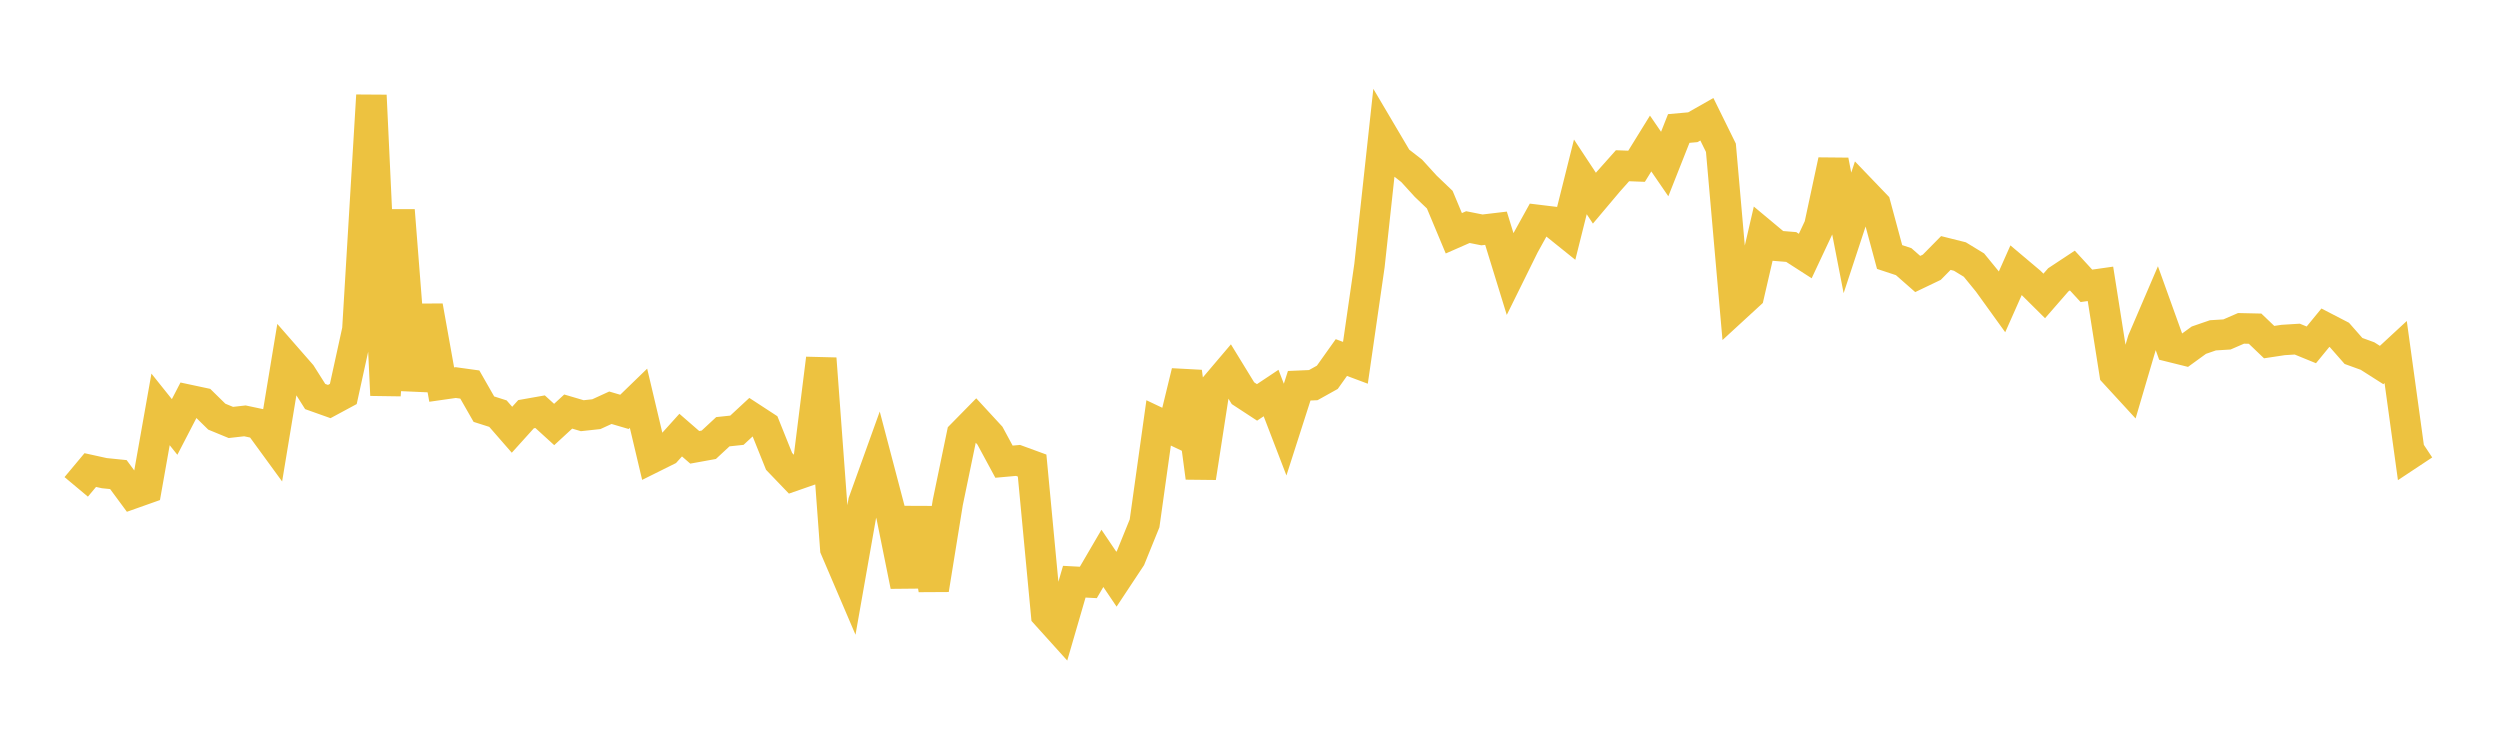 <svg width="164" height="48" xmlns="http://www.w3.org/2000/svg" xmlns:xlink="http://www.w3.org/1999/xlink"><path fill="none" stroke="rgb(237,194,64)" stroke-width="2" d="M5,31.939L5.922,30.836L6.844,31.039L7.766,31.133L8.689,32.383L9.611,32.056L10.533,26.857L11.455,28.009L12.377,26.23L13.299,26.427L14.222,27.333L15.144,27.713L16.066,27.609L16.988,27.804L17.91,29.068L18.832,23.5L19.754,24.554L20.677,26.013L21.599,26.341L22.521,25.844L23.443,21.635L24.365,6.257L25.287,25.926L26.21,13.796L27.132,25.574L28.054,20.082L28.976,25.229L29.898,25.097L30.82,25.225L31.743,26.841L32.665,27.134L33.587,28.192L34.509,27.171L35.431,27.008L36.353,27.847L37.275,26.998L38.198,27.27L39.12,27.17L40.042,26.748L40.964,27.019L41.886,26.126L42.808,30.024L43.731,29.565L44.653,28.543L45.575,29.344L46.497,29.177L47.419,28.321L48.341,28.223L49.263,27.368L50.186,27.97L51.108,30.266L52.03,31.226L52.952,30.905L53.874,23.522L54.796,35.999L55.719,38.157L56.641,32.925L57.563,30.362L58.485,33.866L59.407,38.432L60.329,33.36L61.251,38.677L62.174,32.97L63.096,28.517L64.018,27.579L64.94,28.579L65.862,30.286L66.784,30.203L67.707,30.541L68.629,40.309L69.551,41.331L70.473,38.159L71.395,38.208L72.317,36.629L73.24,37.996L74.162,36.603L75.084,34.331L76.006,27.742L76.928,28.179L77.85,24.39L78.772,31.335L79.695,25.375L80.617,24.289L81.539,25.794L82.461,26.397L83.383,25.783L84.305,28.182L85.228,25.305L86.15,25.265L87.072,24.751L87.994,23.455L88.916,23.8L89.838,17.414L90.76,8.927L91.683,10.49L92.605,11.205L93.527,12.217L94.449,13.098L95.371,15.303L96.293,14.898L97.216,15.081L98.138,14.972L99.06,17.964L99.982,16.097L100.904,14.431L101.826,14.543L102.749,15.285L103.671,11.602L104.593,13L105.515,11.907L106.437,10.872L107.359,10.907L108.281,9.415L109.204,10.76L110.126,8.429L111.048,8.347L111.97,7.823L112.892,9.695L113.814,20.196L114.737,19.348L115.659,15.359L116.581,16.128L117.503,16.203L118.425,16.796L119.347,14.832L120.269,10.531L121.192,15.278L122.114,12.479L123.036,13.439L123.958,16.86L124.88,17.165L125.802,17.974L126.725,17.532L127.647,16.597L128.569,16.828L129.491,17.39L130.413,18.518L131.335,19.797L132.257,17.721L133.18,18.499L134.102,19.414L135.024,18.356L135.946,17.747L136.868,18.751L137.79,18.62L138.713,24.47L139.635,25.473L140.557,22.342L141.479,20.193L142.401,22.756L143.323,22.985L144.246,22.315L145.168,21.997L146.09,21.94L147.012,21.54L147.934,21.561L148.856,22.442L149.778,22.303L150.701,22.246L151.623,22.623L152.545,21.498L153.467,21.975L154.389,23.023L155.311,23.358L156.234,23.946L157.156,23.093L158.078,29.786L159,29.175"></path></svg>